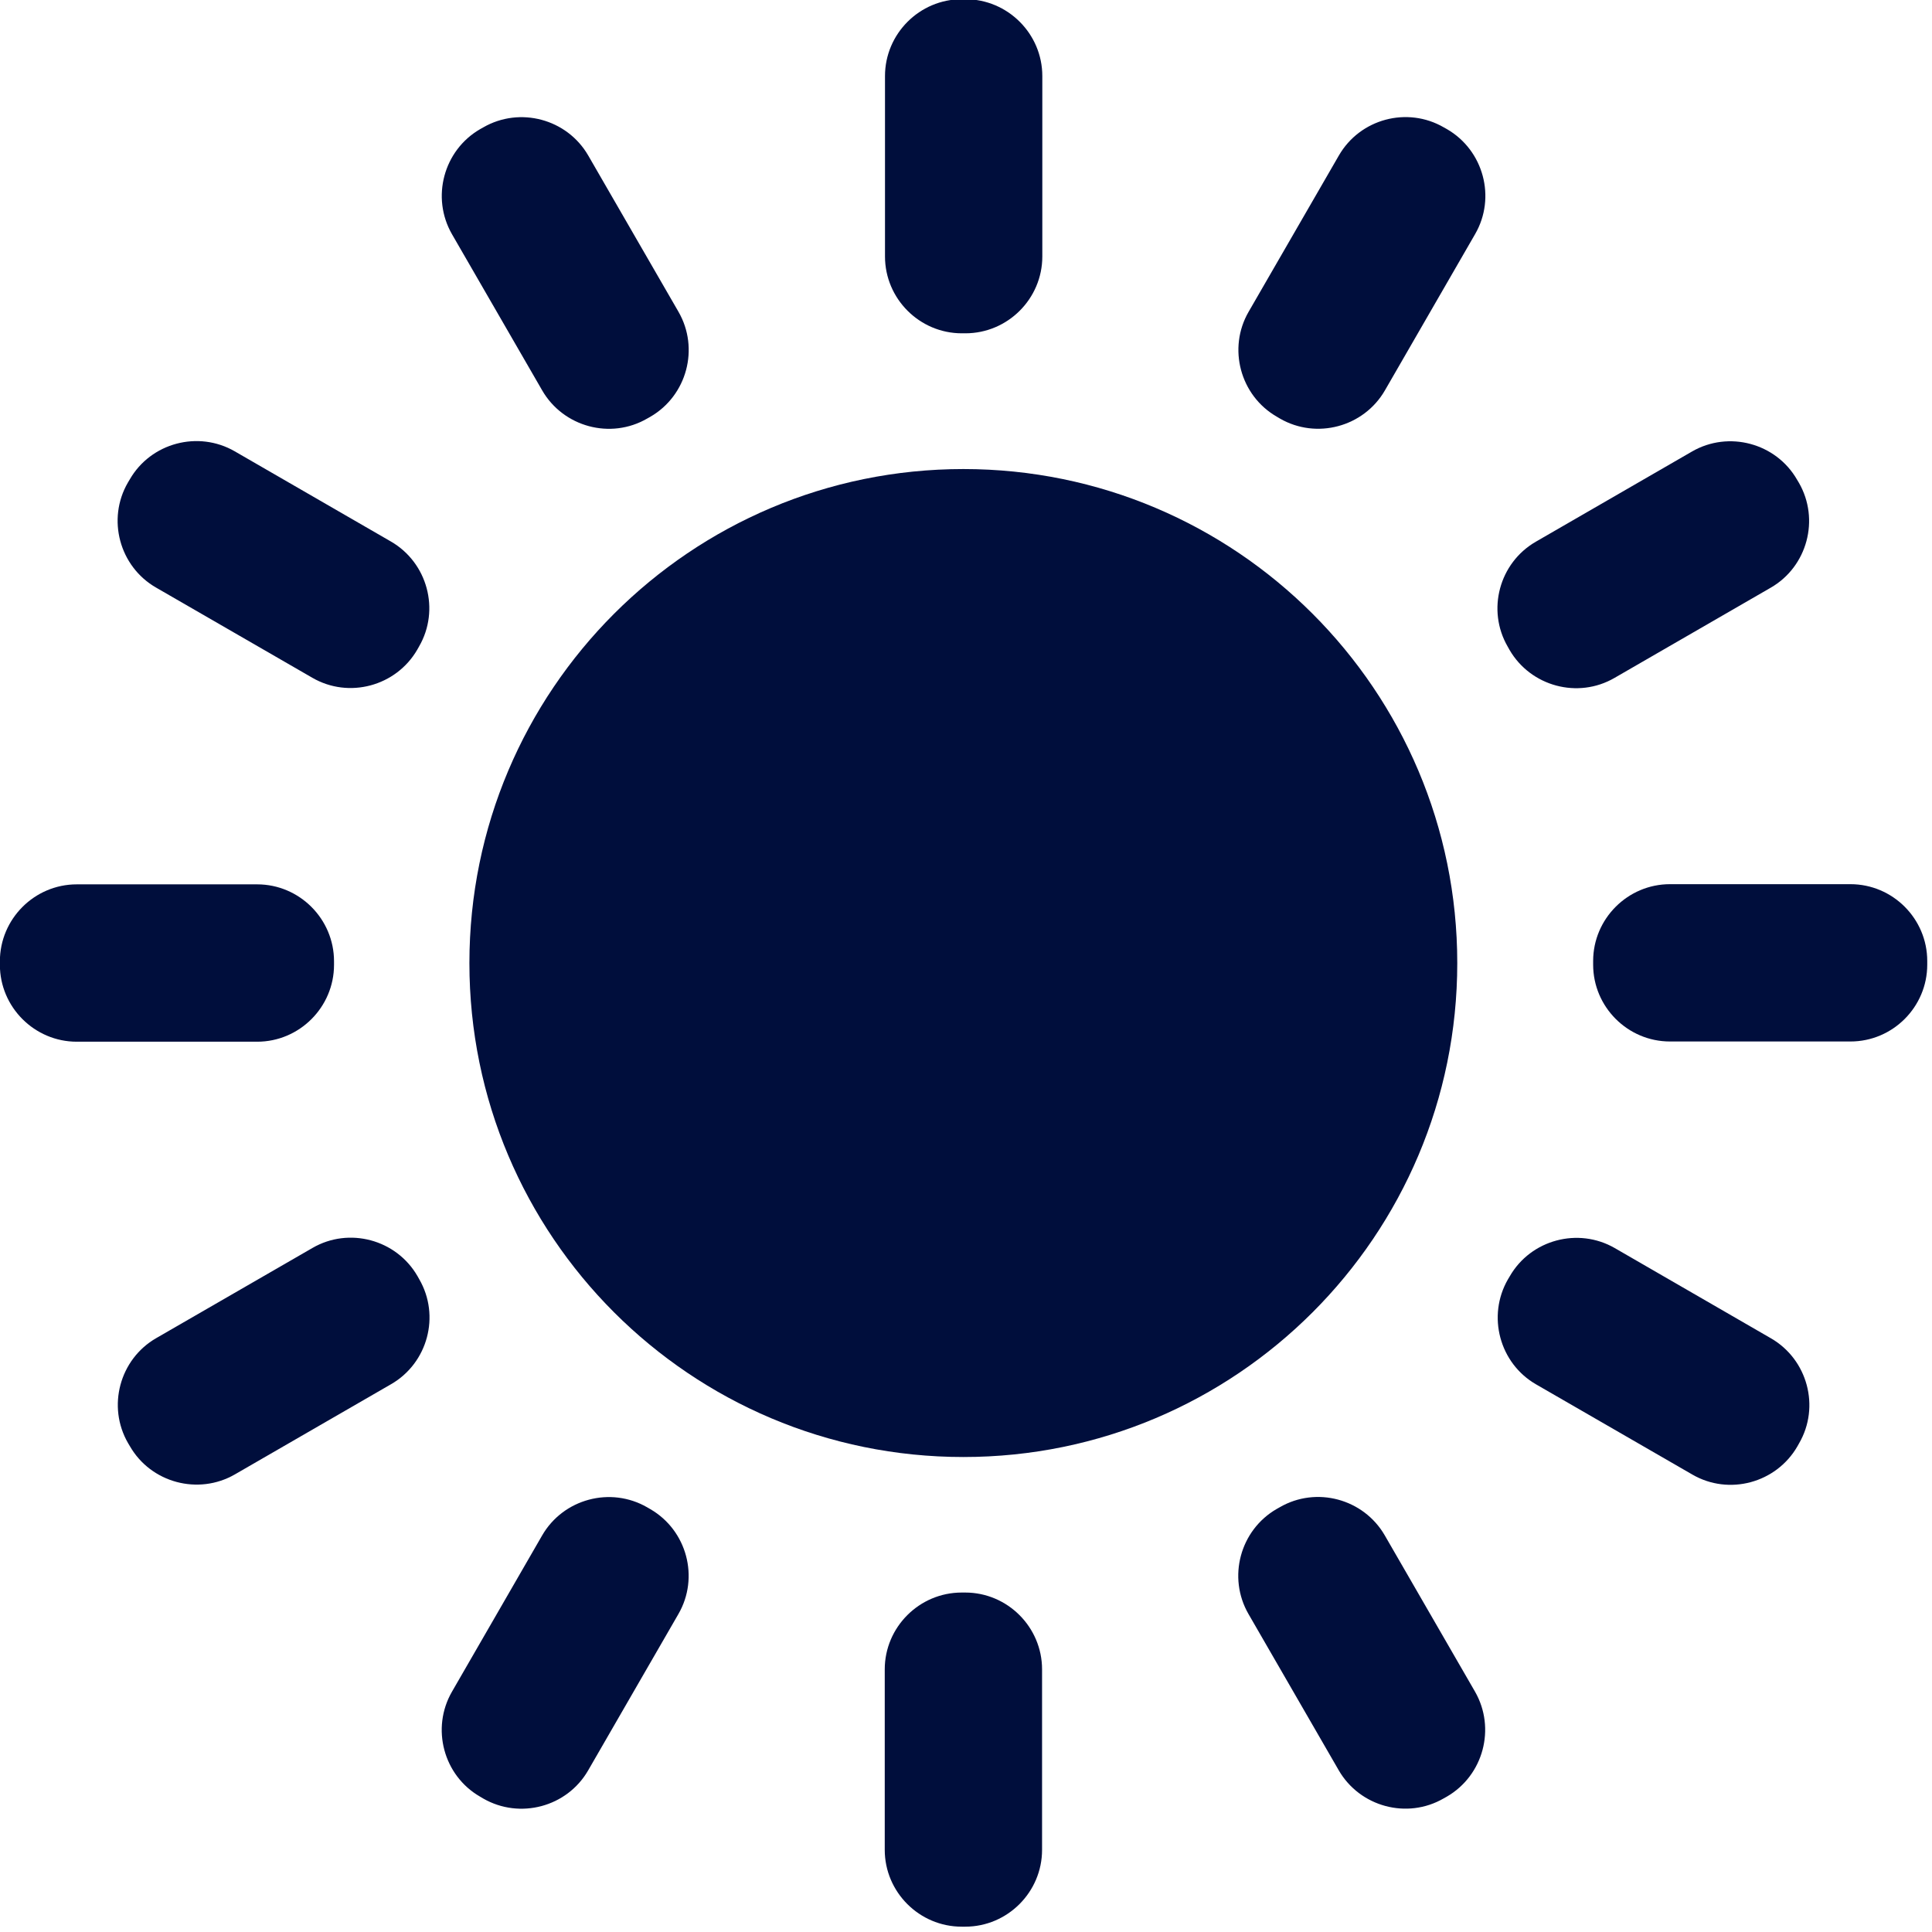 <svg width="54" height="54" viewBox="0 0 54 54" fill="none" xmlns="http://www.w3.org/2000/svg">
<g clip-path="url(#clip0_845_5609)">
<path d="M13.12 26.918C13.12 34.543 19.3 40.724 26.928 40.724C34.547 40.724 40.731 34.543 40.731 26.918C40.731 19.293 34.547 13.11 26.928 13.11C19.3 13.11 13.12 19.293 13.12 26.918Z" fill="#000E3C"/>
<path d="M9.336 26.968V26.868C9.336 25.685 8.37 24.718 7.189 24.718H2.145C0.964 24.718 -0.003 25.685 -0.003 26.868V26.968C-0.003 28.149 0.964 29.116 2.145 29.116H7.189C8.37 29.116 9.336 28.149 9.336 26.968Z" fill="#000E3C"/>
<path d="M51.72 24.713H46.676C45.495 24.713 44.529 25.68 44.529 26.86V26.963C44.529 28.144 45.495 29.11 46.676 29.11H51.72C52.904 29.11 53.867 28.144 53.867 26.963V26.86C53.867 25.68 52.904 24.713 51.72 24.713Z" fill="#000E3C"/>
<path d="M40.444 3.61L40.355 3.56C39.333 2.968 38.014 3.321 37.422 4.346L34.9 8.713C34.308 9.735 34.664 11.057 35.686 11.646L35.775 11.699C36.797 12.288 38.116 11.935 38.708 10.913L41.23 6.543C41.822 5.521 41.466 4.202 40.444 3.61Z" fill="#000E3C"/>
<path d="M18.175 42.18L18.089 42.13C17.064 41.539 15.745 41.892 15.153 42.916L12.633 47.283C12.042 48.305 12.395 49.628 13.417 50.216L13.506 50.269C14.531 50.858 15.85 50.505 16.439 49.483L18.961 45.114C19.553 44.092 19.2 42.772 18.175 42.18Z" fill="#000E3C"/>
<path d="M38.704 42.913C38.112 41.891 36.793 41.535 35.771 42.127L35.682 42.177C34.66 42.769 34.304 44.088 34.896 45.113L37.418 49.48C38.01 50.502 39.329 50.858 40.351 50.266L40.44 50.216C41.462 49.624 41.815 48.305 41.226 47.28L38.704 42.913Z" fill="#000E3C"/>
<path d="M15.155 10.913C15.747 11.935 17.066 12.291 18.088 11.699L18.177 11.649C19.2 11.057 19.555 9.738 18.963 8.713L16.441 4.346C15.85 3.324 14.53 2.971 13.508 3.56L13.419 3.61C12.397 4.202 12.044 5.521 12.633 6.546L15.155 10.913Z" fill="#000E3C"/>
<path d="M10.927 15.136L6.56 12.614C5.538 12.025 4.216 12.377 3.627 13.4L3.574 13.489C2.982 14.511 3.338 15.833 4.36 16.422L8.73 18.944C9.752 19.536 11.071 19.18 11.663 18.158L11.713 18.069C12.305 17.047 11.949 15.727 10.927 15.136Z" fill="#000E3C"/>
<path d="M49.5 37.407L45.133 34.884C44.111 34.295 42.789 34.648 42.2 35.67L42.147 35.759C41.558 36.782 41.911 38.104 42.933 38.693L47.303 41.215C48.325 41.807 49.644 41.451 50.236 40.429L50.286 40.34C50.878 39.318 50.522 37.998 49.5 37.407Z" fill="#000E3C"/>
<path d="M11.668 35.666C11.077 34.644 9.757 34.288 8.735 34.88L4.365 37.402C3.343 37.991 2.988 39.313 3.579 40.335L3.632 40.424C4.221 41.446 5.543 41.799 6.565 41.21L10.932 38.688C11.957 38.096 12.31 36.777 11.718 35.755L11.668 35.666Z" fill="#000E3C"/>
<path d="M42.191 18.163C42.783 19.185 44.102 19.541 45.124 18.949L49.491 16.427C50.516 15.838 50.869 14.516 50.28 13.494L50.227 13.405C49.638 12.383 48.316 12.03 47.294 12.619L42.927 15.141C41.902 15.733 41.549 17.052 42.141 18.074L42.191 18.163Z" fill="#000E3C"/>
<path d="M26.883 9.316H26.983C28.166 9.316 29.133 8.35 29.133 7.169V2.125C29.133 0.944 28.166 -0.022 26.983 -0.022H26.883C25.702 -0.022 24.736 0.944 24.736 2.125V7.169C24.736 8.35 25.702 9.316 26.883 9.316Z" fill="#000E3C"/>
<path d="M26.979 44.512H26.879C25.696 44.512 24.729 45.479 24.729 46.659V51.704C24.729 52.884 25.696 53.851 26.879 53.851H26.979C28.16 53.851 29.126 52.884 29.126 51.704V46.659C29.126 45.479 28.16 44.512 26.979 44.512Z" fill="#000E3C"/>
</g>
<defs>
<clipPath id="clip0_845_5609">
<rect width="54" height="54" fill="white"/>
</clipPath>
</defs>
</svg>
